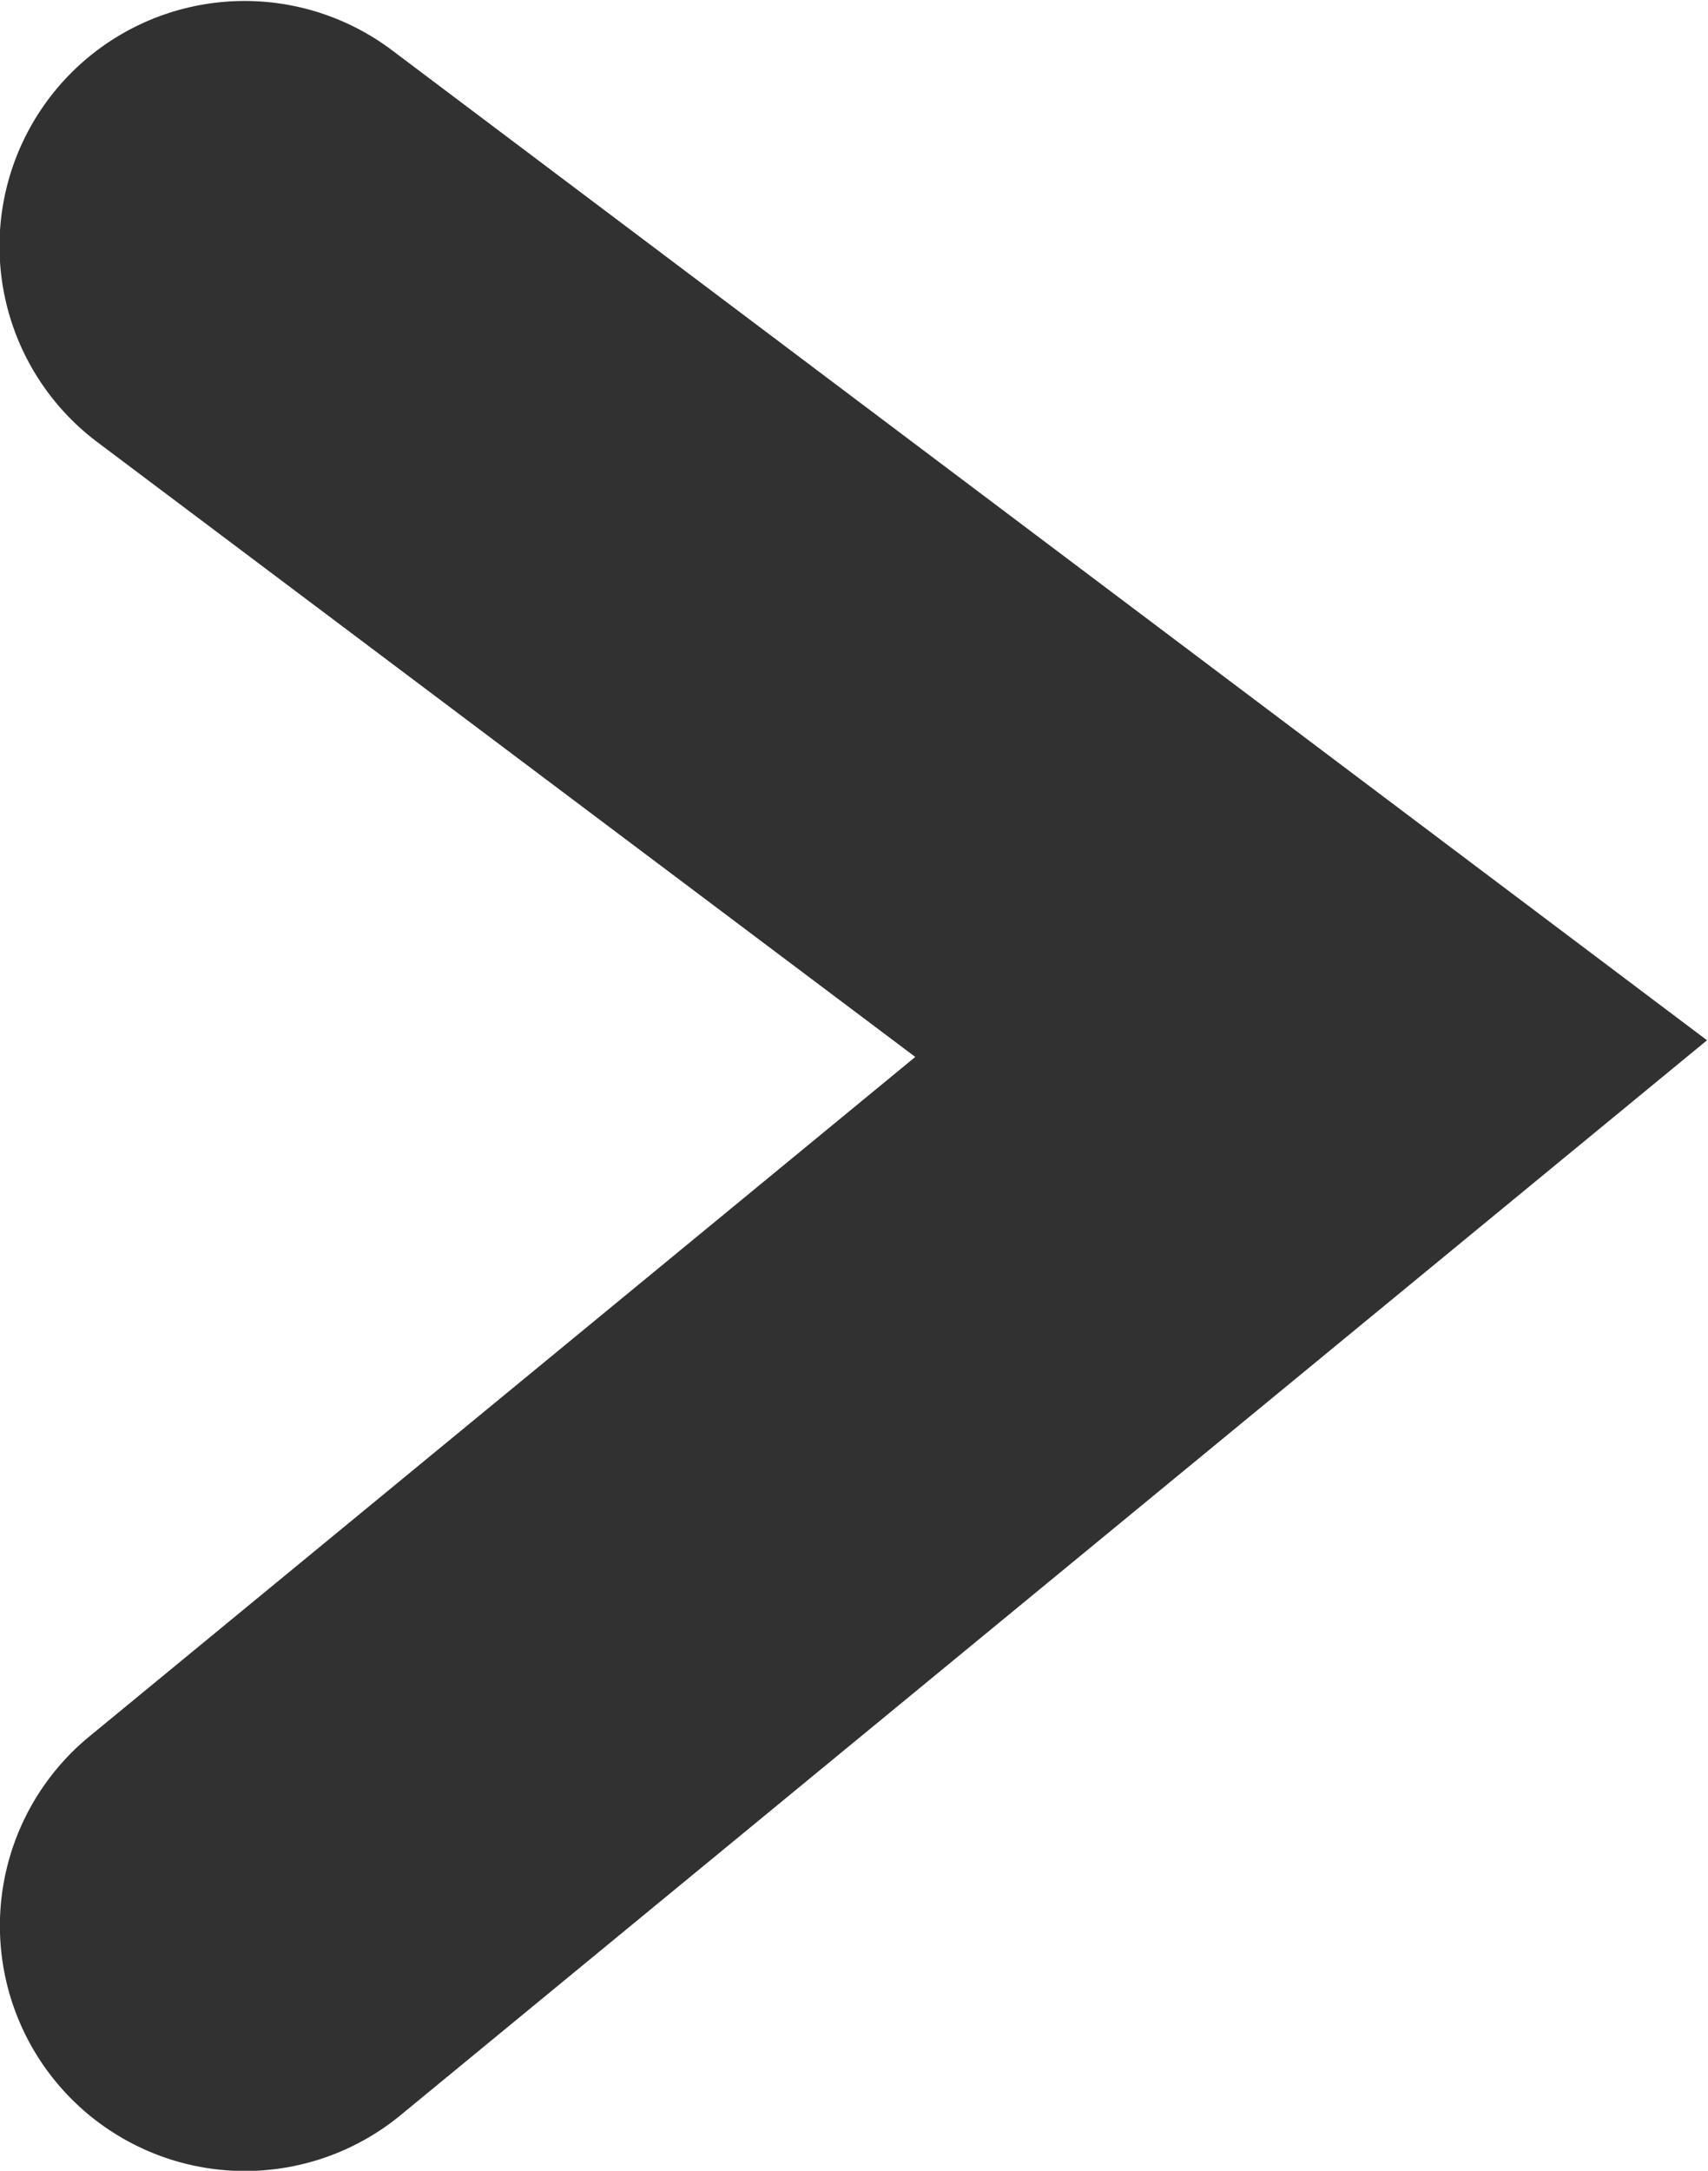 <svg xmlns="http://www.w3.org/2000/svg" width="6.968" height="8.854" viewBox="0 0 6.968 8.854"><path d="M591.418,857.051a1,1,0,0,1-.636-1.772l3.37-2.772L590.816,850a1,1,0,0,1,1.2-1.6l5.366,4.039-5.332,4.386A1,1,0,0,1,591.418,857.051Z" transform="translate(-590.418 -848.196)" fill="#313131"/></svg>